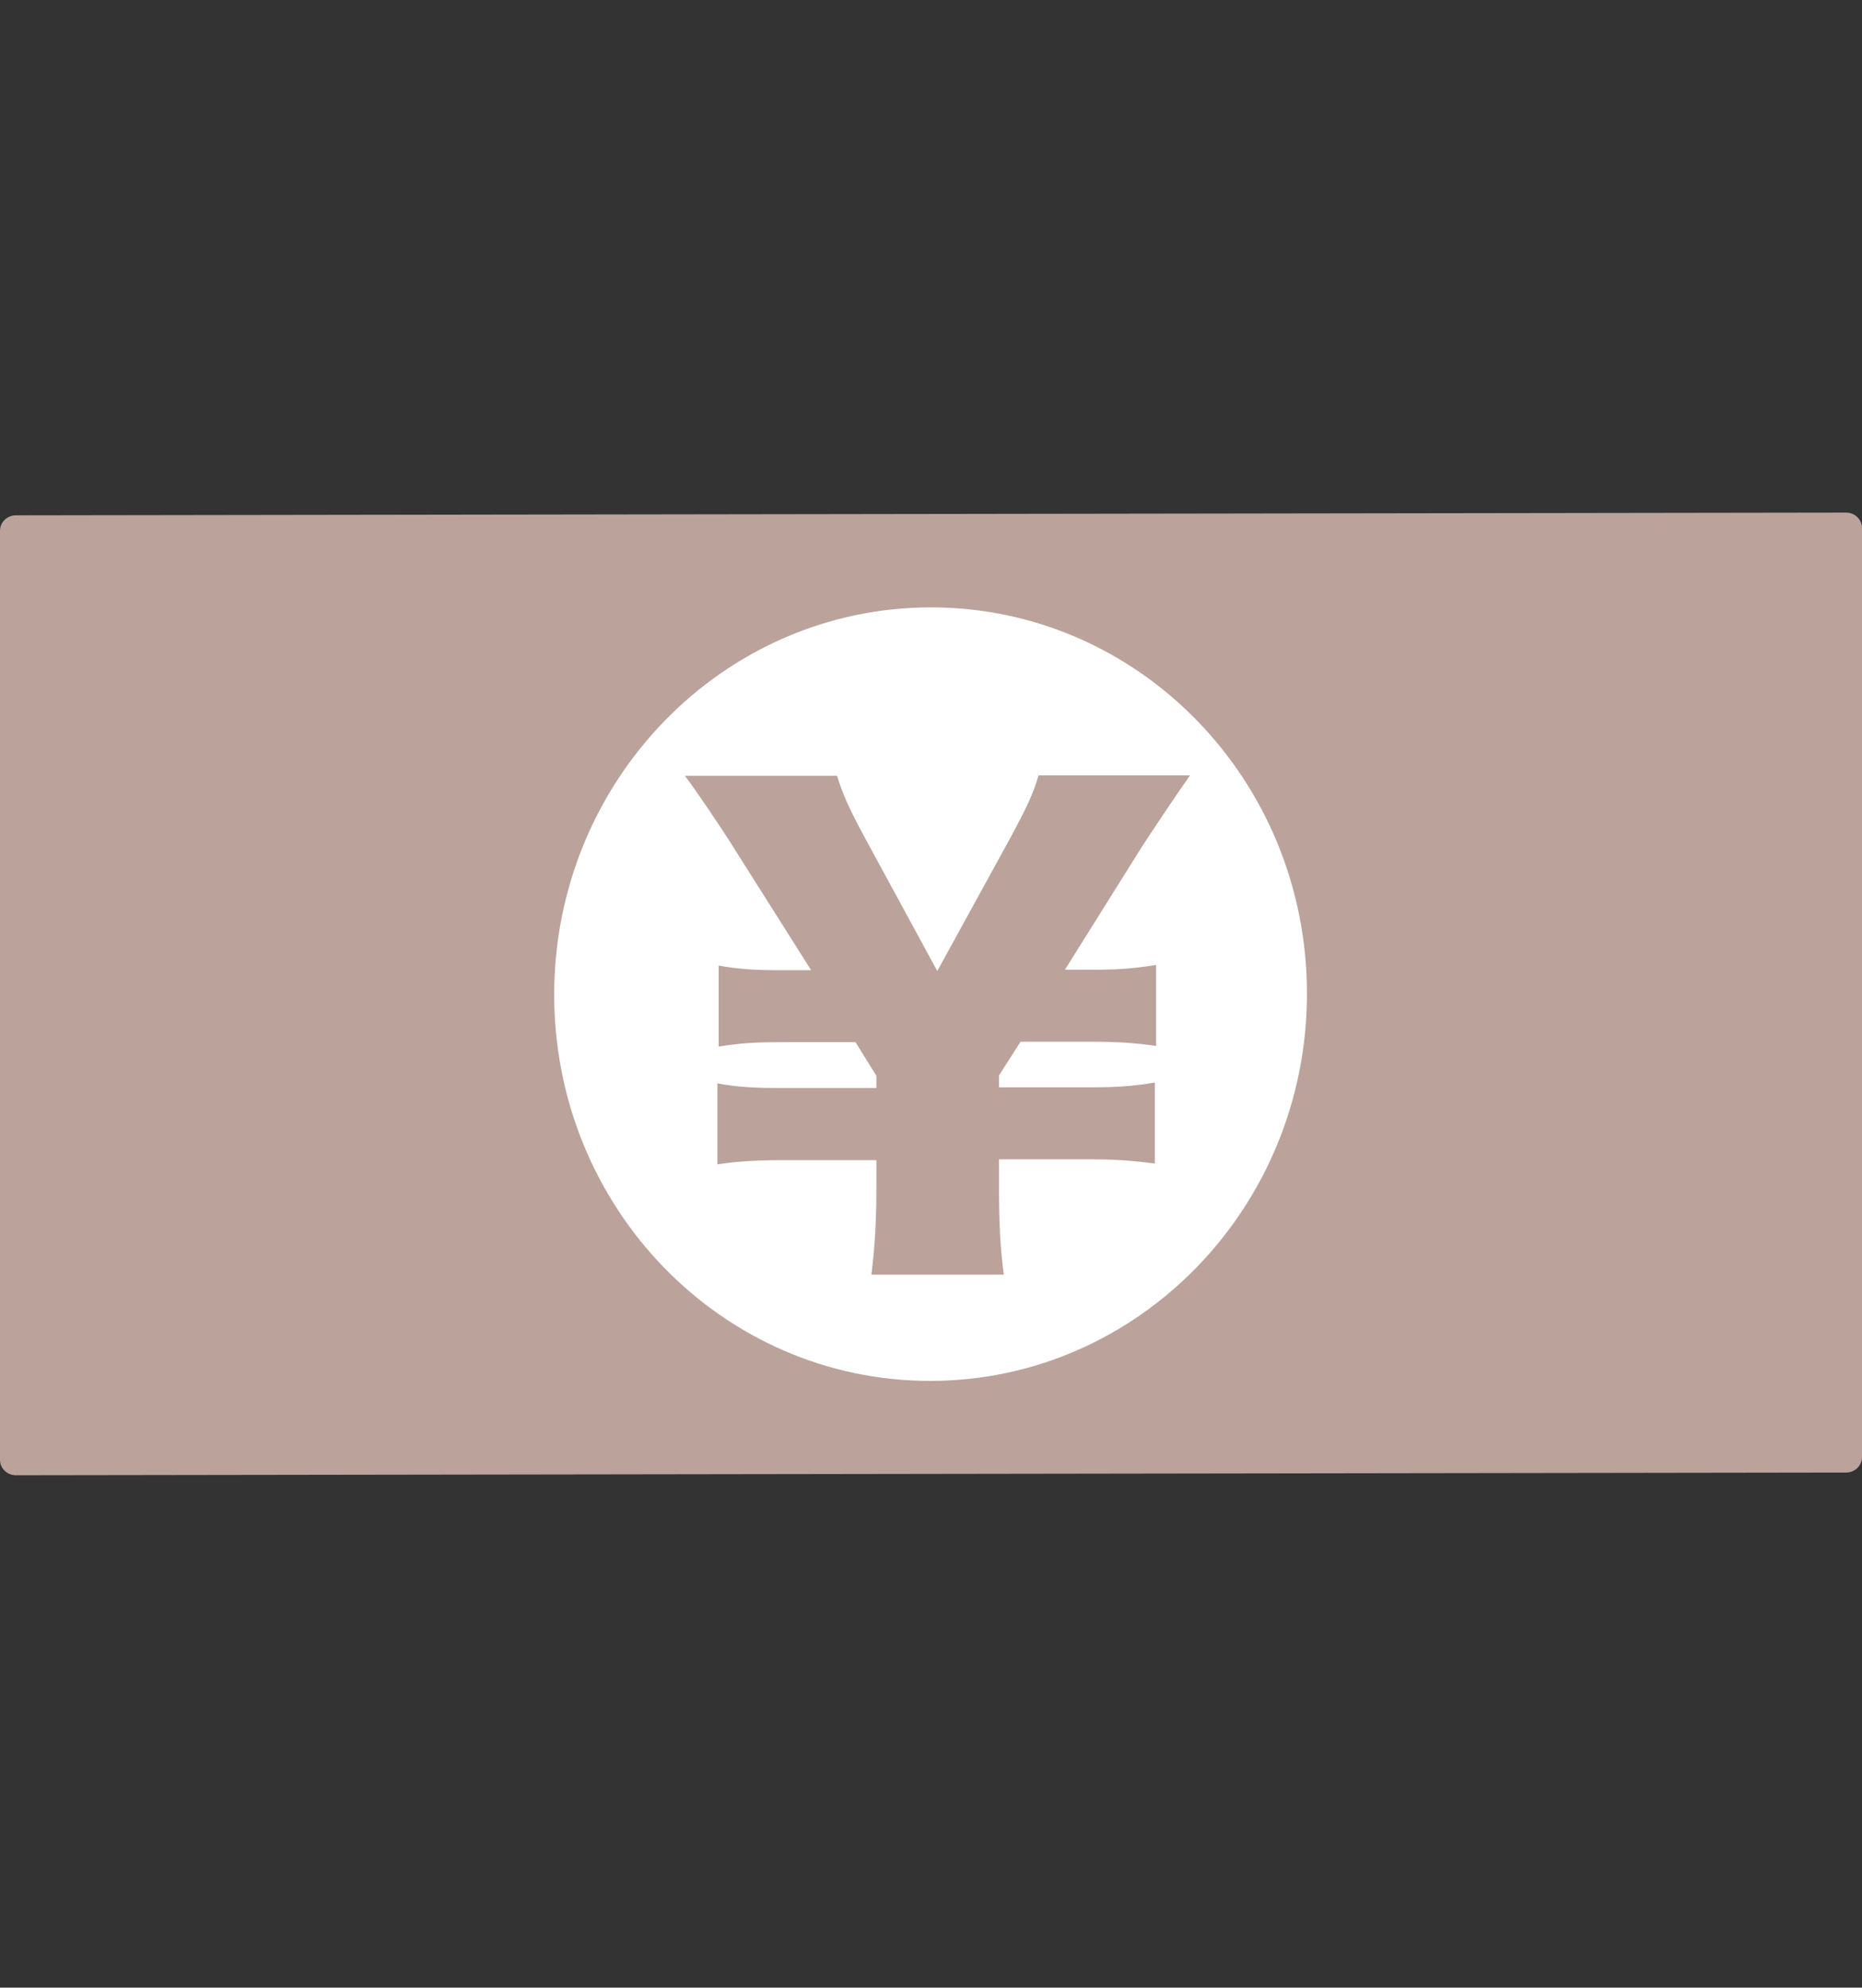<?xml version="1.0" encoding="UTF-8"?>
<svg id="_レイヤー_1" data-name="レイヤー 1" xmlns="http://www.w3.org/2000/svg" viewBox="0 0 89 95">
  <rect x="0" y="0" width="89" height="95" fill="#333333" stroke="none"/>
  <defs>
    <style>
      .cls-1 {
        fill: #fff;
      }

      .cls-2 {
        fill: #bba39b;
      }
    </style>
  </defs>
  <path class="cls-2" d="M0,25.37v44.4c0,.41.34.74.76.74l87.48-.13c.42,0,.76-.33.76-.74V25.24c0-.41-.34-.74-.76-.74l-87.48.13c-.42,0-.76.33-.76.74Z"/>
  <path class="cls-1" d="M62.47,47.49c0-10.21-8.05-18.47-17.99-18.46-9.93.01-17.99,8.3-17.99,18.51s8.05,18.47,17.99,18.46c9.93-.01,17.99-8.3,17.99-18.51Z"/>
  <path class="cls-2" d="M41.65,60.95c.18-1.49.24-2.67.24-4.27v-1.23s-4.42,0-4.42,0c-1.36,0-2.24.06-3.18.2v-3.87c.88.17,1.8.23,3.18.22h4.42s0-.58,0-.58l-1-1.61h-3.36c-1.41,0-2,.03-3.18.21v-3.87c.94.17,1.8.23,3.18.22h1.24s-3.68-5.82-3.68-5.82c-.62-1-1.77-2.69-2.35-3.47h7.27c.27.88.56,1.54,1.35,3l3.44,6.33,3.48-6.34c.85-1.58,1.12-2.18,1.36-3.01h7.24c-.53.74-2.06,3.03-2.33,3.46l-3.65,5.83h1.21c1.38,0,2.06-.06,3.15-.23v3.87c-.97-.14-1.83-.2-3.15-.2h-3.33s-1.03,1.61-1.03,1.61v.57s4.3,0,4.3,0c1.32,0,2.15-.06,3.15-.23v3.87c-1.12-.14-1.86-.2-3.15-.2h-4.3s0,1.24,0,1.24c0,1.92.06,2.95.23,4.27h-6.33s0,.01,0,.01Z"/>
</svg>